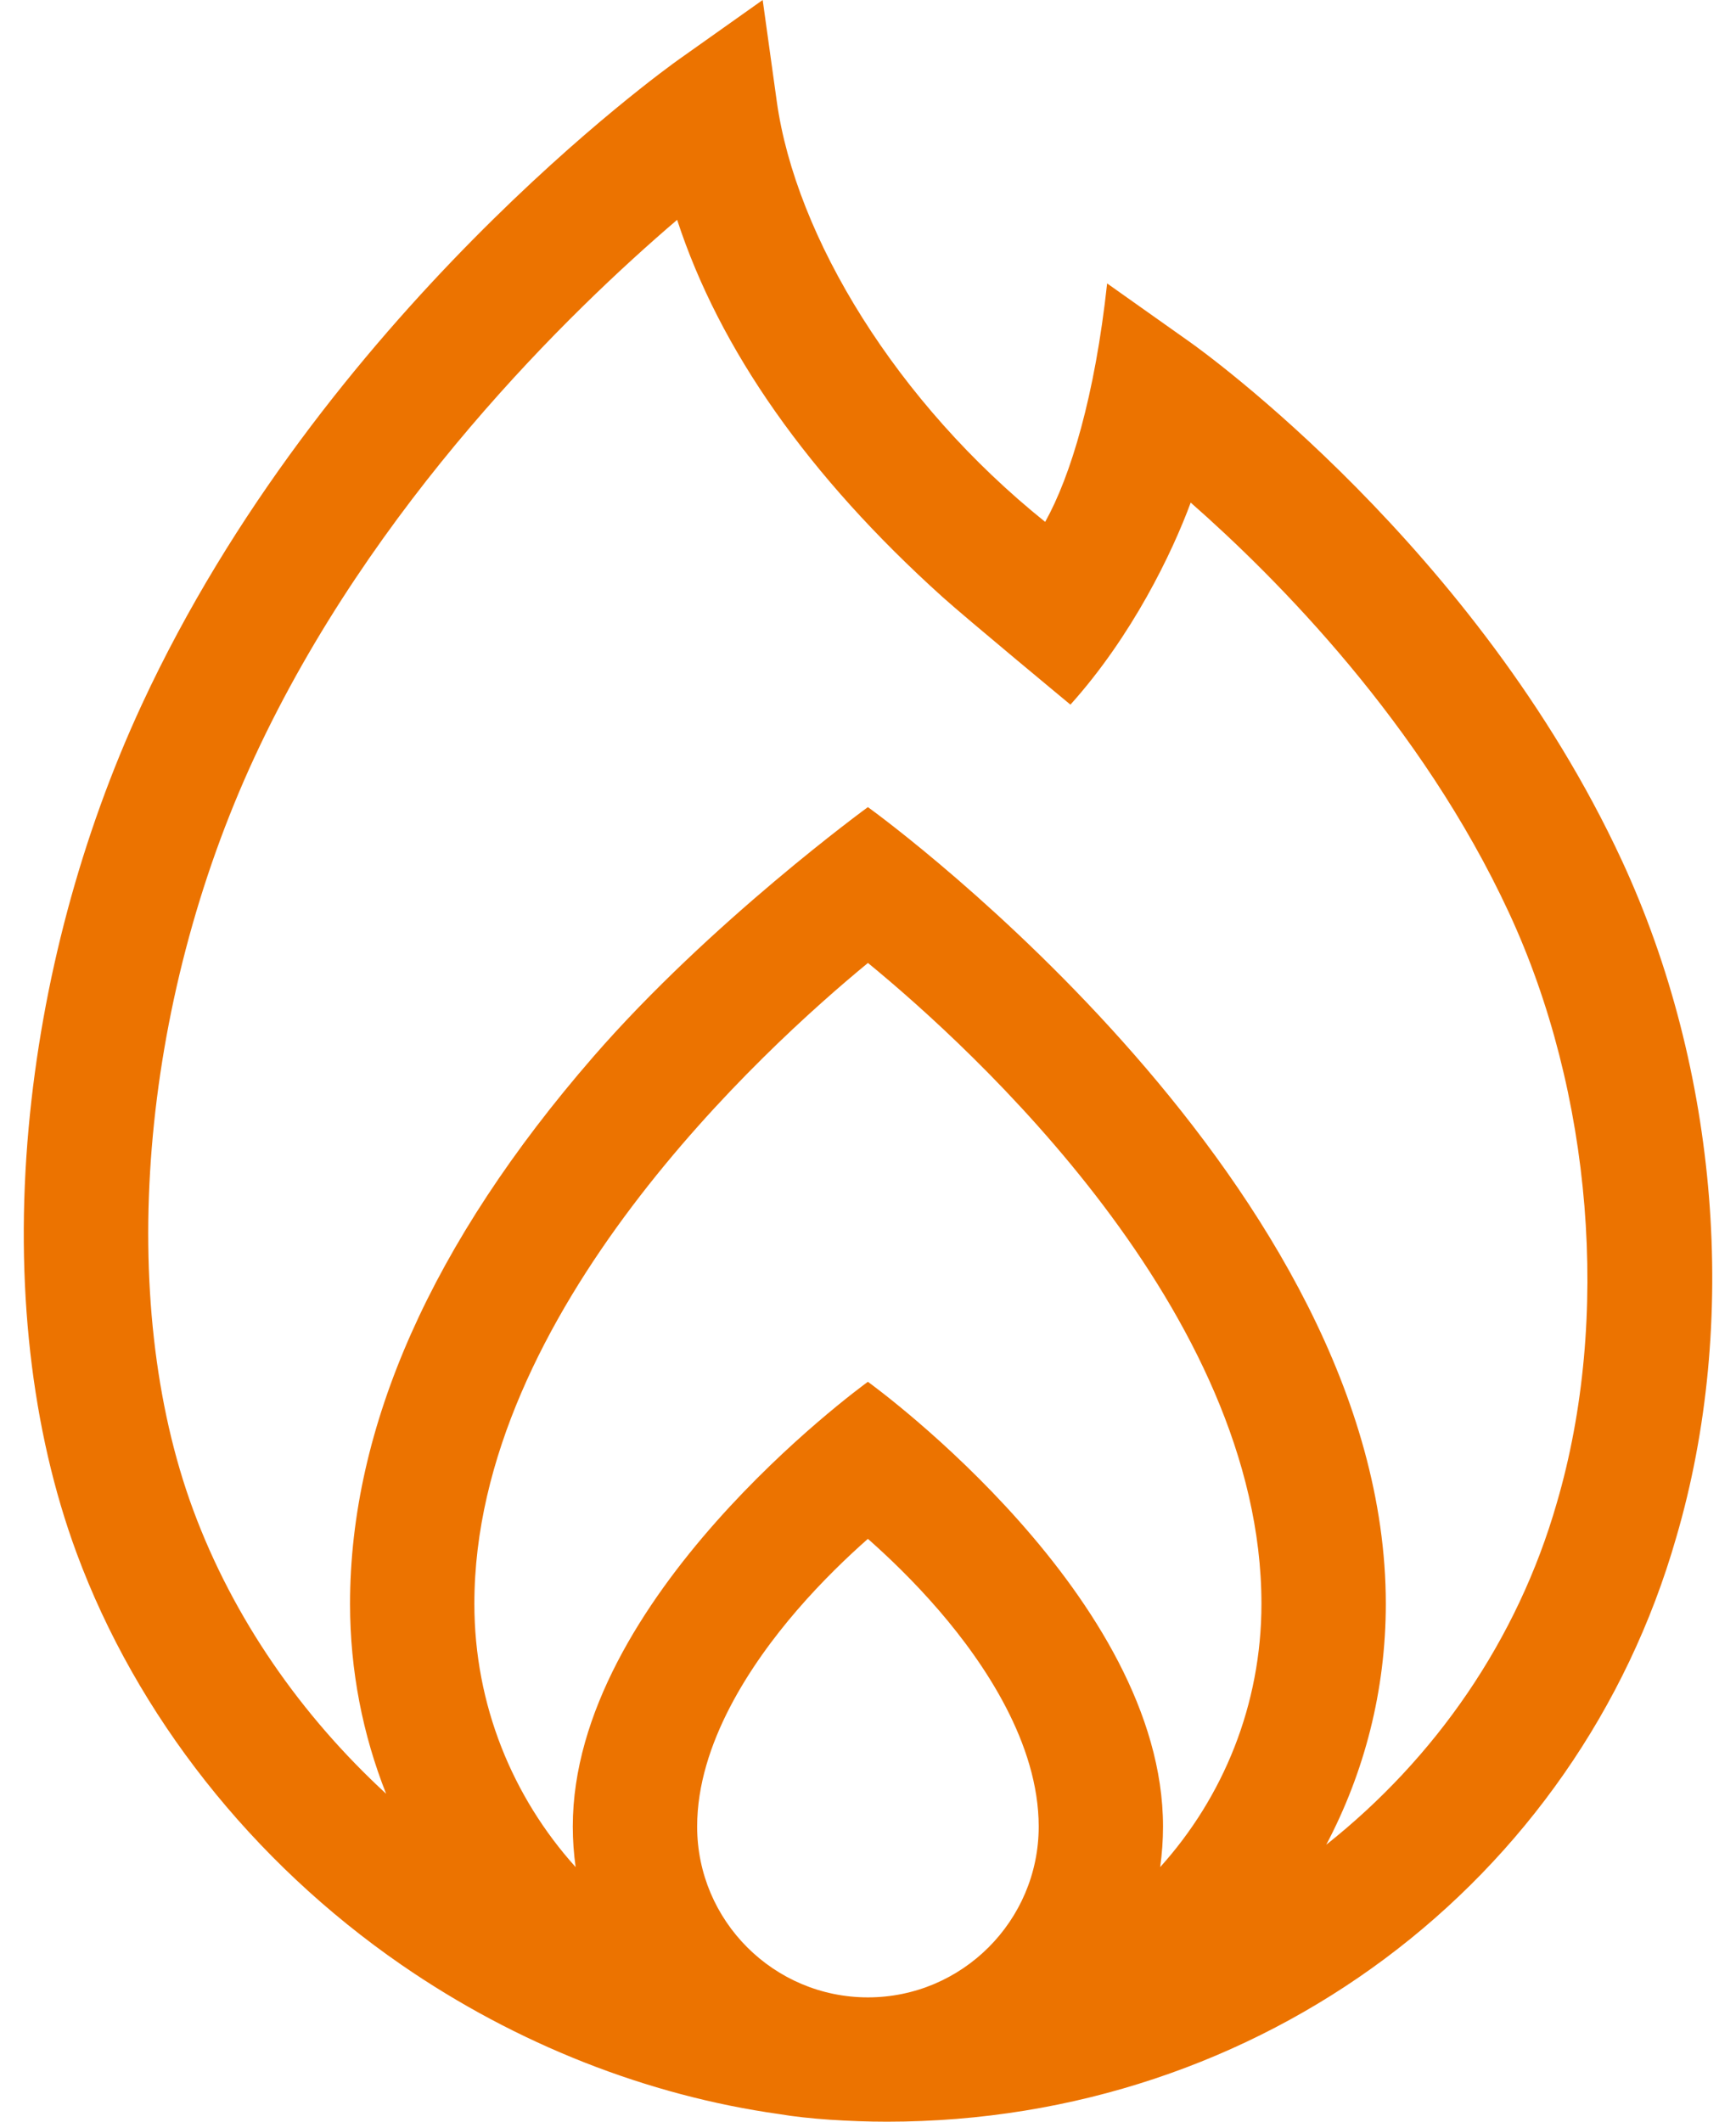 <?xml version="1.0" encoding="UTF-8"?>
<svg xmlns="http://www.w3.org/2000/svg" width="36" height="44" viewBox="0 0 36 44" fill="none">
  <path d="M33.631 17.841C30.626 11.362 24.931 7.275 24.69 7.104L22.959 5.878C22.706 8.207 22.204 9.874 21.674 10.823C18.596 8.352 16.499 4.916 16.108 2.101L15.816 0L14.085 1.227C13.785 1.44 6.688 6.533 2.943 14.608C1.681 17.329 0.869 20.366 0.594 23.388C0.302 26.608 0.646 29.657 1.588 32.206C2.833 35.574 5.226 38.608 8.326 40.748C10.712 42.394 13.428 43.459 16.156 43.842C16.755 43.945 17.63 44 18.396 44C26.159 44 32.716 39.015 34.76 31.886C36.066 27.432 35.643 22.182 33.631 17.841ZM17.998 41.422C16.045 41.422 14.457 39.833 14.457 37.88C14.457 36.16 15.58 34.494 16.522 33.4C17.05 32.787 17.585 32.277 17.998 31.913C18.412 32.278 18.946 32.787 19.474 33.4C20.416 34.494 21.54 36.16 21.54 37.88C21.54 39.833 19.951 41.422 17.998 41.422ZM24.059 38.72C24.097 38.445 24.118 38.165 24.118 37.88C24.118 33.146 18.217 28.815 17.998 28.656C17.779 28.815 11.878 33.146 11.878 37.88C11.878 38.165 11.899 38.445 11.937 38.72C10.633 37.273 9.837 35.358 9.837 33.26C9.837 27.223 15.846 21.74 17.999 19.97C20.154 21.737 26.159 27.208 26.159 33.26C26.159 35.358 25.364 37.273 24.059 38.72ZM32.284 31.168C31.465 34.022 29.757 36.469 27.503 38.256C28.291 36.763 28.738 35.063 28.738 33.26C28.738 24.621 18.406 17.033 17.998 16.738C17.998 16.738 14.731 19.118 12.299 21.92C8.954 25.774 7.259 29.59 7.259 33.26C7.259 34.65 7.524 35.979 8.007 37.199C6.242 35.573 4.838 33.561 4.006 31.312C2.399 26.962 2.899 20.831 5.282 15.693C7.721 10.434 11.824 6.455 14.042 4.559C14.922 7.253 16.766 9.876 19.546 12.381C20.033 12.82 22.198 14.613 22.198 14.613C23.479 13.187 24.306 11.469 24.692 10.423C26.486 11.999 29.477 15.013 31.291 18.926C33.023 22.659 33.404 27.347 32.284 31.168Z" fill="#EC7300"></path>
</svg>
